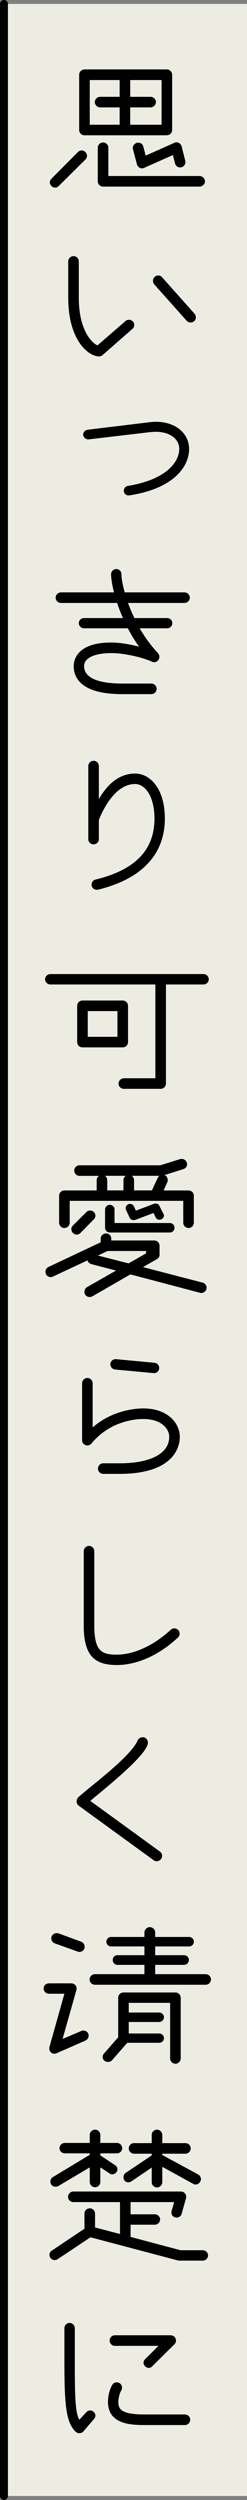 <?xml version="1.0" encoding="UTF-8"?><svg id="_イヤー_2" xmlns="http://www.w3.org/2000/svg" viewBox="0 0 40.65 411.31"><rect x="0" y="0" width="40.65" height="411.31" fill="#808080" stroke="none"/><defs><style>.cls-1{fill:#ecece2;}.cls-2{fill:none;stroke:#000;stroke-linecap:round;stroke-width:1.31px;}</style></defs><g id="text"><g><rect class="cls-1" x=".65" y=".65" width="40" height="410"/><line class="cls-2" x1=".65" y1="410.65" x2=".65" y2=".65"/><path d="M14.05,26.25l-4.38,4.35c-.18,.18-.39,.27-.6,.27-.45,0-.87-.42-.87-.87,0-.21,.09-.42,.27-.6l4.35-4.38c.18-.18,.39-.27,.6-.27,.48,0,.9,.42,.9,.9,0,.21-.09,.42-.27,.6Zm13.41-3.99H13.9c-.48,0-.87-.39-.87-.87V12.29c0-.45,.39-.87,.87-.87h13.56c.48,0,.87,.42,.87,.87v9.09c0,.48-.39,.87-.87,.87Zm-7.77-4.59h-3.21c-.48,0-.87-.42-.87-.87,0-.48,.39-.87,.87-.87h3.21v-2.76h-4.92v7.35h4.92v-2.85Zm13.14,13.03h-15.87c-.48,0-.87-.39-.87-.87v-5.52c0-.48,.39-.87,.87-.87s.87,.39,.87,.87v4.65h15c.48,0,.9,.39,.9,.87s-.42,.87-.9,.87Zm-6.24-17.53h-5.16v2.76h3.36c.45,0,.87,.39,.87,.87,0,.45-.42,.87-.87,.87h-3.36v2.85h5.16v-7.35Zm3.06,14.38c-.39,0-.75-.27-.84-.66l-.36-1.38-4.71,2.1c-.12,.06-.24,.09-.36,.09-.39,0-.75-.3-.84-.66l-.66-2.49c-.03-.06-.03-.12-.03-.21,0-.45,.42-.87,.9-.87,.39,0,.75,.27,.84,.66l.39,1.47,4.71-2.1c.12-.06,.24-.09,.36-.09,.39,0,.75,.3,.84,.66l.6,2.4c.03,.06,.03,.15,.03,.21,0,.48-.42,.87-.87,.87Z"/><path d="M21.79,54.11l-4.92,4.32c-.15,.12-.36,.21-.54,.21-1.83,0-5.1-2.73-5.1-9.63v-6c0-.48,.39-.87,.87-.87s.87,.39,.87,.87v6c0,6.06,2.79,7.8,3.09,7.8l4.59-3.99c.15-.15,.36-.21,.57-.21,.42,0,.87,.33,.87,.84,0,.24-.09,.51-.3,.66Zm9.57-1.05c-.24,0-.45-.09-.63-.27l-5.34-6c-.15-.18-.21-.39-.21-.6,0-.51,.42-.87,.87-.87,.24,0,.45,.09,.63,.3l5.34,6c.15,.18,.21,.39,.21,.6,0,.51-.42,.84-.87,.84Z"/><path d="M21.31,81.5c-.54,.09-.93-.3-.93-.78,0-.39,.27-.72,.69-.78,6.24-1.02,8.43-3.9,8.43-6.09,0-.69-.3-1.35-.84-1.83-.87-.78-2.25-1.11-3.9-.93l-10.17,1.2c-.39,.06-.9-.33-.9-.78,0-.39,.3-.75,.75-.81l10.14-1.23c2.13-.27,3.96,.24,5.16,1.32,.9,.81,1.38,1.89,1.38,3.06,0,2.97-2.58,6.54-9.81,7.65Z"/><path d="M30.37,99.2h-9.3c.27,.78,.63,1.62,1.05,2.49h5.4c.45,0,.84,.36,.84,.84,0,.45-.39,.84-.84,.84h-4.53c.81,1.41,1.8,2.79,3,4.08,.15,.18,.24,.39,.24,.6,0,.48-.36,.9-.84,.9-.12,0-.27-.03-.39-.09-1.68-.75-4.59-1.41-6.69-1.41-2.49,0-4.47,.69-4.47,2.13,0,2.37,3.39,2.88,6.24,2.88h4.83c.48,0,.87,.39,.87,.87s-.39,.87-.87,.87h-4.83c-6.78,0-7.95-2.73-7.95-4.62,0-.9,.45-3.87,6.18-3.87,1.38,0,3.15,.3,4.59,.69-.72-.99-1.35-2.01-1.86-3.03h-7.23c-.45,0-.84-.39-.84-.84,0-.48,.39-.84,.84-.84h6.42c-.39-.87-.69-1.71-.96-2.49H10.03c-.48,0-.87-.39-.87-.87,0-.45,.39-.87,.87-.87h8.73c-.33-1.32-.48-2.37-.48-2.97,0-.48,.39-.87,.87-.87,.45,0,.84,.39,.84,.87,0,.57,.15,1.62,.54,2.97h9.84c.48,0,.87,.42,.87,.87,0,.48-.39,.87-.87,.87Z"/><path d="M16.21,146.36c-.12,.03-.18,.03-.3,.03-.45,0-.84-.36-.84-.84,0-.39,.24-.75,.66-.84,6.51-1.59,9.69-4.86,9.69-10.02,0-3.81-1.62-5.7-3.18-5.7-2.64,0-4.71,2.76-5.97,5.91v3.18c0,.45-.39,.84-.87,.84s-.87-.39-.87-.84v-12.04c0-.48,.39-.87,.87-.87s.87,.39,.87,.87v5.43c1.98-3.42,4.2-4.2,5.97-4.2,2.43,0,4.89,2.43,4.89,7.41,0,5.25-3.06,9.72-10.92,11.68Z"/><path d="M33.49,161.97h-6.18v16.3c0,.48-.39,.87-.87,.87h-6.06c-.48,0-.87-.39-.87-.87,0-.45,.39-.87,.87-.87h5.19v-15.43H8.29c-.48,0-.87-.39-.87-.84,0-.48,.39-.87,.87-.87h25.2c.48,0,.87,.39,.87,.87,0,.45-.39,.84-.87,.84Zm-13.29,10.35h-6.63c-.48,0-.87-.39-.87-.87v-5.97c0-.48,.39-.87,.87-.87h6.63c.48,0,.87,.39,.87,.87v5.97c0,.48-.39,.87-.87,.87Zm-.87-5.97h-4.89v4.23h4.89v-4.23Z"/><path d="M33.13,212.73c-.09,0-.15,0-.21-.03l-11.46-3.03-6.24,3.6c-.15,.09-.3,.12-.45,.12-.45,0-.87-.3-.87-.84,0-.33,.15-.63,.42-.78l4.77-2.73-4.02-1.05c-.33-.09-.6-.33-.66-.63l-5.7,2.67c-.12,.06-.24,.09-.36,.09-.45,0-.87-.36-.87-.87,0-.33,.18-.66,.51-.81l8.58-4.05v-.6c0-.48,.42-.87,.87-.87,.48,0,.87,.39,.87,.87v.3h7.11c.45,0,.84,.39,.84,.87v1.44c0,.3-.12,.57-.42,.75l-2.31,1.32,9.81,2.55c.39,.09,.66,.45,.66,.84,0,.51-.45,.87-.87,.87Zm-2.1-10.69c-.48,0-.87-.39-.87-.87v-3.6H11.47v3.6c0,.48-.42,.87-.87,.87-.48,0-.87-.39-.87-.87v-4.47c0-.45,.39-.84,.87-.84h5.31v-1.68c0-.3,.15-.57,.39-.72h-3.21c-.48,0-.87-.39-.87-.87s.39-.87,.87-.87h13.29l3.27-1.02c.09-.03,.18-.03,.27-.03,.48,0,.87,.42,.87,.9,0,.33-.24,.66-.63,.78l-3.12,.99c.33,0,.57,.54,.57,.81,0,.15-.03,.27-.09,.39l-.6,1.32h4.11c.48,0,.87,.39,.87,.84v4.47c0,.48-.39,.87-.87,.87Zm-15.6-1.41l-2.19,2.22c-.15,.18-.39,.27-.6,.27-.48,0-.9-.39-.9-.9,0-.21,.09-.42,.27-.6l2.22-2.22c.18-.18,.39-.24,.6-.24,.45,0,.87,.36,.87,.84,0,.21-.09,.45-.27,.63Zm8.61,5.19h-6.33l-1.59,.75,5.04,1.29,2.88-1.65v-.39Zm-6.78-12.37c.24,.15,.39,.42,.39,.72v1.68h2.67v-1.68c0-.3,.15-.57,.39-.72h-3.45Zm10.68,9.33h-9.87c-.42,0-.78-.36-.78-.78v-3c0-.42,.36-.78,.78-.78s.78,.36,.78,.78v2.22h9.09c.45,0,.78,.36,.78,.78s-.33,.78-.78,.78Zm-1.71-2.1c-.27,0-.51-.15-.63-.42l-.33-.69-3.03,1.14c-.09,.03-.18,.03-.24,.03-.3,0-.54-.15-.66-.39l-.6-1.29c-.03-.09-.06-.18-.06-.27,0-.39,.33-.72,.72-.72,.24,0,.51,.15,.63,.39l.33,.72,3.03-1.14c.09-.03,.15-.03,.24-.03,.27,0,.51,.15,.6,.39l.66,1.29c.06,.09,.09,.18,.09,.3,0,.39-.39,.69-.75,.69Zm-4.56-7.23c.24,.15,.39,.42,.39,.72v1.68h2.94l.96-2.07c.06-.12,.15-.24,.27-.33h-4.56Z"/><path d="M19.69,242.49h-2.7c-.48,0-.87-.39-.87-.87s.39-.87,.87-.87h2.7c5.1,0,8.16-1.62,8.16-4.35,0-1.35-1.32-2.94-4.26-2.94-1.23,0-5.49,.3-8.55,4.05-.18,.21-.42,.3-.66,.3-.45,0-.87-.33-.87-.87v-9.36c0-.45,.39-.87,.87-.87s.87,.42,.87,.87v7.26c3.27-2.85,7.11-3.12,8.34-3.12,3.93,0,6,2.37,6,4.68s-1.71,6.09-9.9,6.09Zm5.67-16.57l-6.42-.6c-.42-.03-.78-.42-.78-.87,0-.42,.36-.84,.87-.84l6.39,.6c.45,.03,.78,.42,.78,.84,0,.48-.39,.87-.84,.87Z"/><path d="M29.29,269.41c-3.12,2.91-6.72,4.53-10.08,4.53-3.63,0-5.43-1.53-5.43-6.51v-12.19c0-.51,.39-.9,.87-.9s.87,.39,.87,.9v12.19c0,4.29,1.26,4.8,3.69,4.8,2.88,0,6.12-1.53,8.91-4.11,.15-.15,.36-.21,.57-.21,.45,0,.87,.33,.87,.9,0,.21-.09,.42-.27,.6Z"/><path d="M25.78,306.22c-.18,0-.36-.06-.51-.18l-12.33-8.97c-.18-.15-.33-.42-.33-.66,0-.27,.09-.51,.27-.72l.81-.69c2.01-1.71,7.92-6.18,8.97-8.67,.12-.3,.48-.51,.84-.51,.54,0,.84,.45,.84,.9,0,2.01-7.74,8.07-9.48,9.57l11.46,8.34c.24,.18,.36,.45,.36,.69,0,.51-.42,.9-.9,.9Z"/><path d="M14.05,335.73l-4.71,2.07c-.12,.06-.27,.09-.39,.09-.45,0-.84-.36-.84-.84,0-.09,0-.18,.03-.27l2.46-8.76h-2.55c-.48,0-.87-.39-.87-.87s.39-.84,.87-.84h3.69c.48,0,.87,.39,.87,.84,0,.09,0,.15-.03,.24l-2.28,8.07,3.09-1.32c.12-.06,.21-.06,.33-.06,.33,0,.66,.18,.81,.51,.03,.12,.06,.21,.06,.33,0,.33-.21,.66-.54,.81Zm-.15-15.16c-.15,.36-.48,.57-.84,.57-.09,0-.21-.03-.3-.06l-3.75-1.35c-.36-.12-.57-.48-.57-.84,0-.48,.42-.84,.9-.84,.09,0,.18,0,.27,.03l3.75,1.38c.36,.12,.57,.48,.57,.84,0,.09,0,.18-.03,.27Zm19.95,5.97H15.61c-.45,0-.87-.39-.87-.87s.42-.87,.87-.87h8.16v-1.53h-4.44c-.45,0-.78-.39-.78-.81s.33-.78,.78-.78h4.44v-1.44h-5.49c-.42,0-.78-.36-.78-.78s.36-.78,.78-.78h5.49v-.75c0-.45,.42-.87,.87-.87,.51,0,.9,.42,.9,.87v.75h5.58c.45,0,.78,.36,.78,.78s-.33,.78-.78,.78h-5.58v1.44h4.77c.42,0,.78,.36,.78,.78s-.36,.81-.78,.81h-4.77v1.53h8.31c.48,0,.87,.39,.87,.87s-.39,.87-.87,.87Zm-4.95,13c-.51,0-.9-.42-.9-.84v-9.18h-6.81v1.59h5.01c.42,0,.78,.36,.78,.78s-.36,.78-.78,.78h-5.01v1.89h5.01c.42,0,.78,.33,.78,.78,0,.42-.36,.75-.78,.75h-5.25l-2.52,2.88c-.18,.18-.42,.27-.66,.27-.48,0-.87-.33-.87-.81,0-.21,.09-.45,.21-.57l2.34-2.67v-6.51c0-.48,.39-.87,.87-.87h8.58c.42,0,.84,.39,.84,.87v10.02c0,.42-.42,.84-.84,.84Z"/><path d="M33.37,371.93h-3.99l-14.49-3.84-5.4,3.6c-.15,.09-.33,.15-.51,.15-.48,0-.84-.39-.84-.87,0-.27,.15-.54,.39-.69l5.37-3.6v-2.49c0-.48,.39-.87,.87-.87s.87,.39,.87,.87v2.28l4.11,1.08v-5.25h-7.68c-.48,0-.87-.39-.87-.87,0-.45,.39-.87,.87-.87H29.8c.45,0,.84,.39,.84,.84,0,.09,0,.18-.03,.27l-.72,2.58c-.09,.36-.45,.6-.81,.6-.45,0-.87-.33-.87-.81,0-.09,.03-.18,.03-.27l.42-1.47h-7.17v2.01h3.99c.45,0,.87,.39,.87,.84,0,.48-.42,.87-.87,.87h-3.99v2.01l8.22,2.19h3.66c.48,0,.87,.39,.87,.84,0,.48-.39,.87-.87,.87Zm-14.1-17.65h-2.76v.33l2.43,1.62c.24,.15,.39,.42,.39,.66,0,.45-.39,.84-.84,.84-.15,0-.3-.03-.42-.12l-1.56-1.02v2.4c0,.48-.39,.87-.87,.87-.45,0-.87-.39-.87-.87v-2.4l-5.16,3.06c-.15,.09-.3,.12-.48,.12-.48,0-.84-.36-.84-.84,0-.3,.15-.6,.42-.75l6.06-3.66v-.24h-4.11c-.48,0-.87-.39-.87-.84,0-.48,.39-.87,.87-.87h4.11v-1.32c0-.48,.42-.87,.87-.87,.48,0,.87,.39,.87,.87v1.32h2.76c.45,0,.84,.39,.84,.87,0,.45-.39,.84-.84,.84Zm13.68,4.65c-.15,.3-.45,.48-.75,.48-.15,0-.3-.03-.42-.12l-5.07-2.79v2.52c0,.48-.42,.87-.87,.87-.48,0-.87-.39-.87-.87v-2.4l-3.36,2.28c-.15,.09-.3,.15-.48,.15-.48,0-.81-.36-.81-.84,0-.27,.12-.54,.33-.69l4.32-2.91v-.27h-2.94c-.45,0-.84-.42-.84-.87,0-.48,.39-.87,.84-.87h2.94v-1.35c0-.48,.39-.87,.87-.87,.45,0,.87,.39,.87,.87v1.35h3.81c.48,0,.87,.39,.87,.87,0,.45-.39,.87-.87,.87h-3.81v.21l5.91,3.21c.27,.15,.45,.45,.45,.75,0,.15-.03,.27-.12,.42Z"/><path d="M15.49,397.96l-1.74,2.04c-.18,.21-.45,.33-.72,.33-.18,0-.39-.09-.57-.24-1.53-1.5-1.86-4.05-1.86-11.34v-5.7c0-.48,.36-.87,.84-.87s.87,.39,.87,.87v5.7c0,6.18,.12,8.25,.75,9.36l1.11-1.2c.15-.18,.39-.33,.66-.33,.45,0,.87,.39,.87,.84,0,.18-.06,.36-.21,.54Zm14.94,1.02h-6.72c-2.34,0-5.94-.21-5.94-3.81,0-.69,.18-2.01,.75-2.85,.12-.24,.42-.36,.69-.36,.54,0,.87,.42,.87,.87,0,.15-.03,.33-.15,.51-.24,.36-.45,1.26-.45,1.83,0,.99,.18,2.07,4.23,2.07h6.72c.48,0,.87,.39,.87,.84,0,.51-.39,.9-.87,.9Zm-1.71-13.3l-3.69,3.66c-.18,.18-.36,.24-.54,.24-.45,0-.87-.42-.87-.84,0-.21,.09-.45,.27-.6l2.19-2.19h-7.2c-.45,0-.84-.39-.84-.87s.39-.87,.84-.87h9.21c.45,0,.87,.36,.87,.87,0,.24-.09,.45-.24,.6Z"/></g></g></svg>